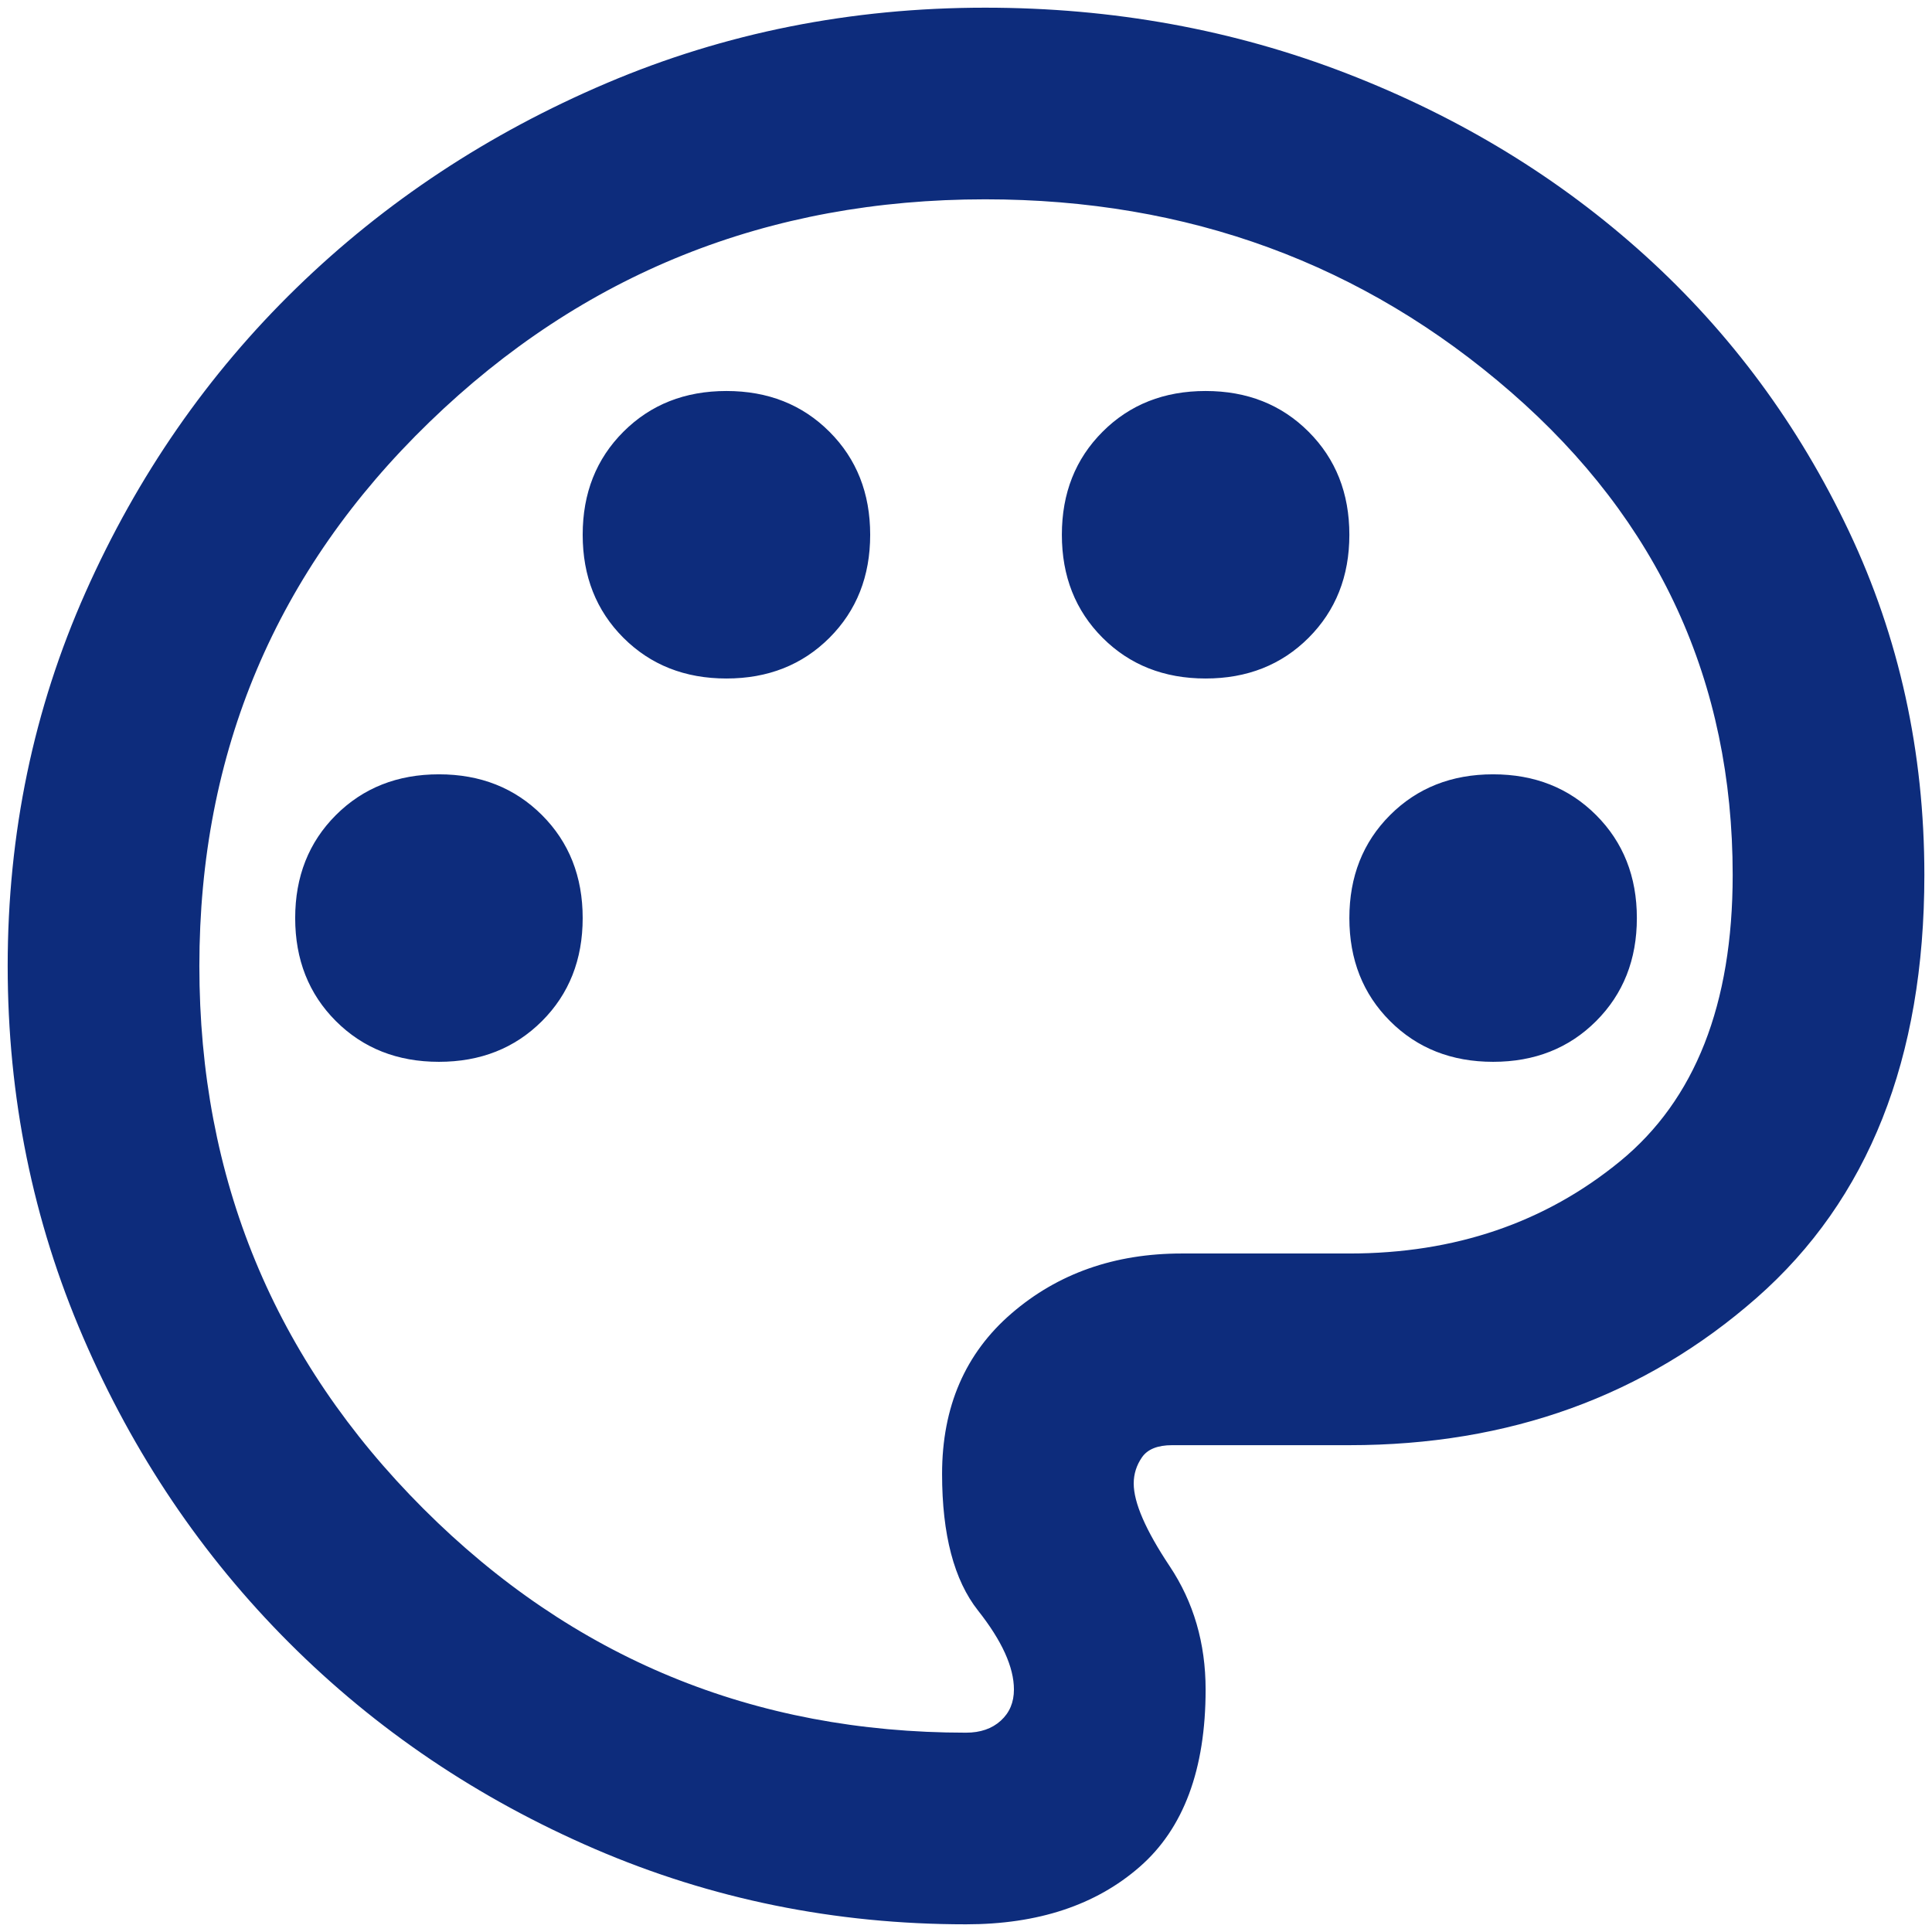 <svg width="42" height="42" viewBox="0 0 42 42" fill="none" xmlns="http://www.w3.org/2000/svg">
<path d="M21 41.833C18.153 41.833 15.462 41.286 12.927 40.193C10.393 39.099 8.179 37.606 6.287 35.714C4.394 33.821 2.901 31.608 1.808 29.073C0.714 26.538 0.167 23.847 0.167 21C0.167 18.118 0.731 15.41 1.86 12.875C2.988 10.34 4.516 8.136 6.443 6.261C8.37 4.386 10.618 2.901 13.188 1.807C15.757 0.714 18.5 0.167 21.417 0.167C24.195 0.167 26.816 0.644 29.282 1.599C31.747 2.554 33.908 3.873 35.766 5.557C37.624 7.241 39.099 9.238 40.193 11.547C41.287 13.856 41.834 16.347 41.834 19.021C41.834 23.014 40.618 26.078 38.188 28.214C35.757 30.349 32.806 31.417 29.334 31.417H25.48C25.167 31.417 24.95 31.504 24.828 31.677C24.707 31.851 24.646 32.042 24.646 32.25C24.646 32.667 24.907 33.266 25.427 34.047C25.948 34.828 26.209 35.722 26.209 36.729C26.209 38.465 25.731 39.75 24.776 40.583C23.822 41.417 22.563 41.833 21 41.833ZM9.542 23.083C10.445 23.083 11.191 22.788 11.782 22.198C12.372 21.608 12.667 20.861 12.667 19.958C12.667 19.056 12.372 18.309 11.782 17.719C11.191 17.129 10.445 16.833 9.542 16.833C8.639 16.833 7.893 17.129 7.302 17.719C6.712 18.309 6.417 19.056 6.417 19.958C6.417 20.861 6.712 21.608 7.302 22.198C7.893 22.788 8.639 23.083 9.542 23.083ZM15.792 14.75C16.695 14.75 17.441 14.455 18.032 13.865C18.622 13.274 18.917 12.528 18.917 11.625C18.917 10.722 18.622 9.976 18.032 9.386C17.441 8.795 16.695 8.5 15.792 8.5C14.889 8.5 14.143 8.795 13.552 9.386C12.962 9.976 12.667 10.722 12.667 11.625C12.667 12.528 12.962 13.274 13.552 13.865C14.143 14.455 14.889 14.75 15.792 14.75ZM26.209 14.75C27.111 14.75 27.858 14.455 28.448 13.865C29.038 13.274 29.334 12.528 29.334 11.625C29.334 10.722 29.038 9.976 28.448 9.386C27.858 8.795 27.111 8.5 26.209 8.5C25.306 8.5 24.559 8.795 23.969 9.386C23.379 9.976 23.084 10.722 23.084 11.625C23.084 12.528 23.379 13.274 23.969 13.865C24.559 14.455 25.306 14.75 26.209 14.75ZM32.459 23.083C33.361 23.083 34.108 22.788 34.698 22.198C35.288 21.608 35.584 20.861 35.584 19.958C35.584 19.056 35.288 18.309 34.698 17.719C34.108 17.129 33.361 16.833 32.459 16.833C31.556 16.833 30.809 17.129 30.219 17.719C29.629 18.309 29.334 19.056 29.334 19.958C29.334 20.861 29.629 21.608 30.219 22.198C30.809 22.788 31.556 23.083 32.459 23.083ZM21 37.667C21.313 37.667 21.565 37.58 21.756 37.406C21.947 37.233 22.042 37.007 22.042 36.729C22.042 36.243 21.782 35.67 21.261 35.011C20.74 34.351 20.48 33.361 20.48 32.042C20.48 30.583 20.983 29.42 21.99 28.552C22.997 27.684 24.23 27.25 25.688 27.25H29.334C31.625 27.25 33.587 26.582 35.219 25.245C36.851 23.908 37.667 21.833 37.667 19.021C37.667 14.819 36.061 11.321 32.849 8.526C29.637 5.731 25.827 4.333 21.417 4.333C16.695 4.333 12.667 5.948 9.334 9.177C6 12.406 4.334 16.347 4.334 21C4.334 25.618 5.957 29.55 9.203 32.797C12.45 36.044 16.382 37.667 21 37.667Z" fill="#0D2C7C"/>
</svg>
